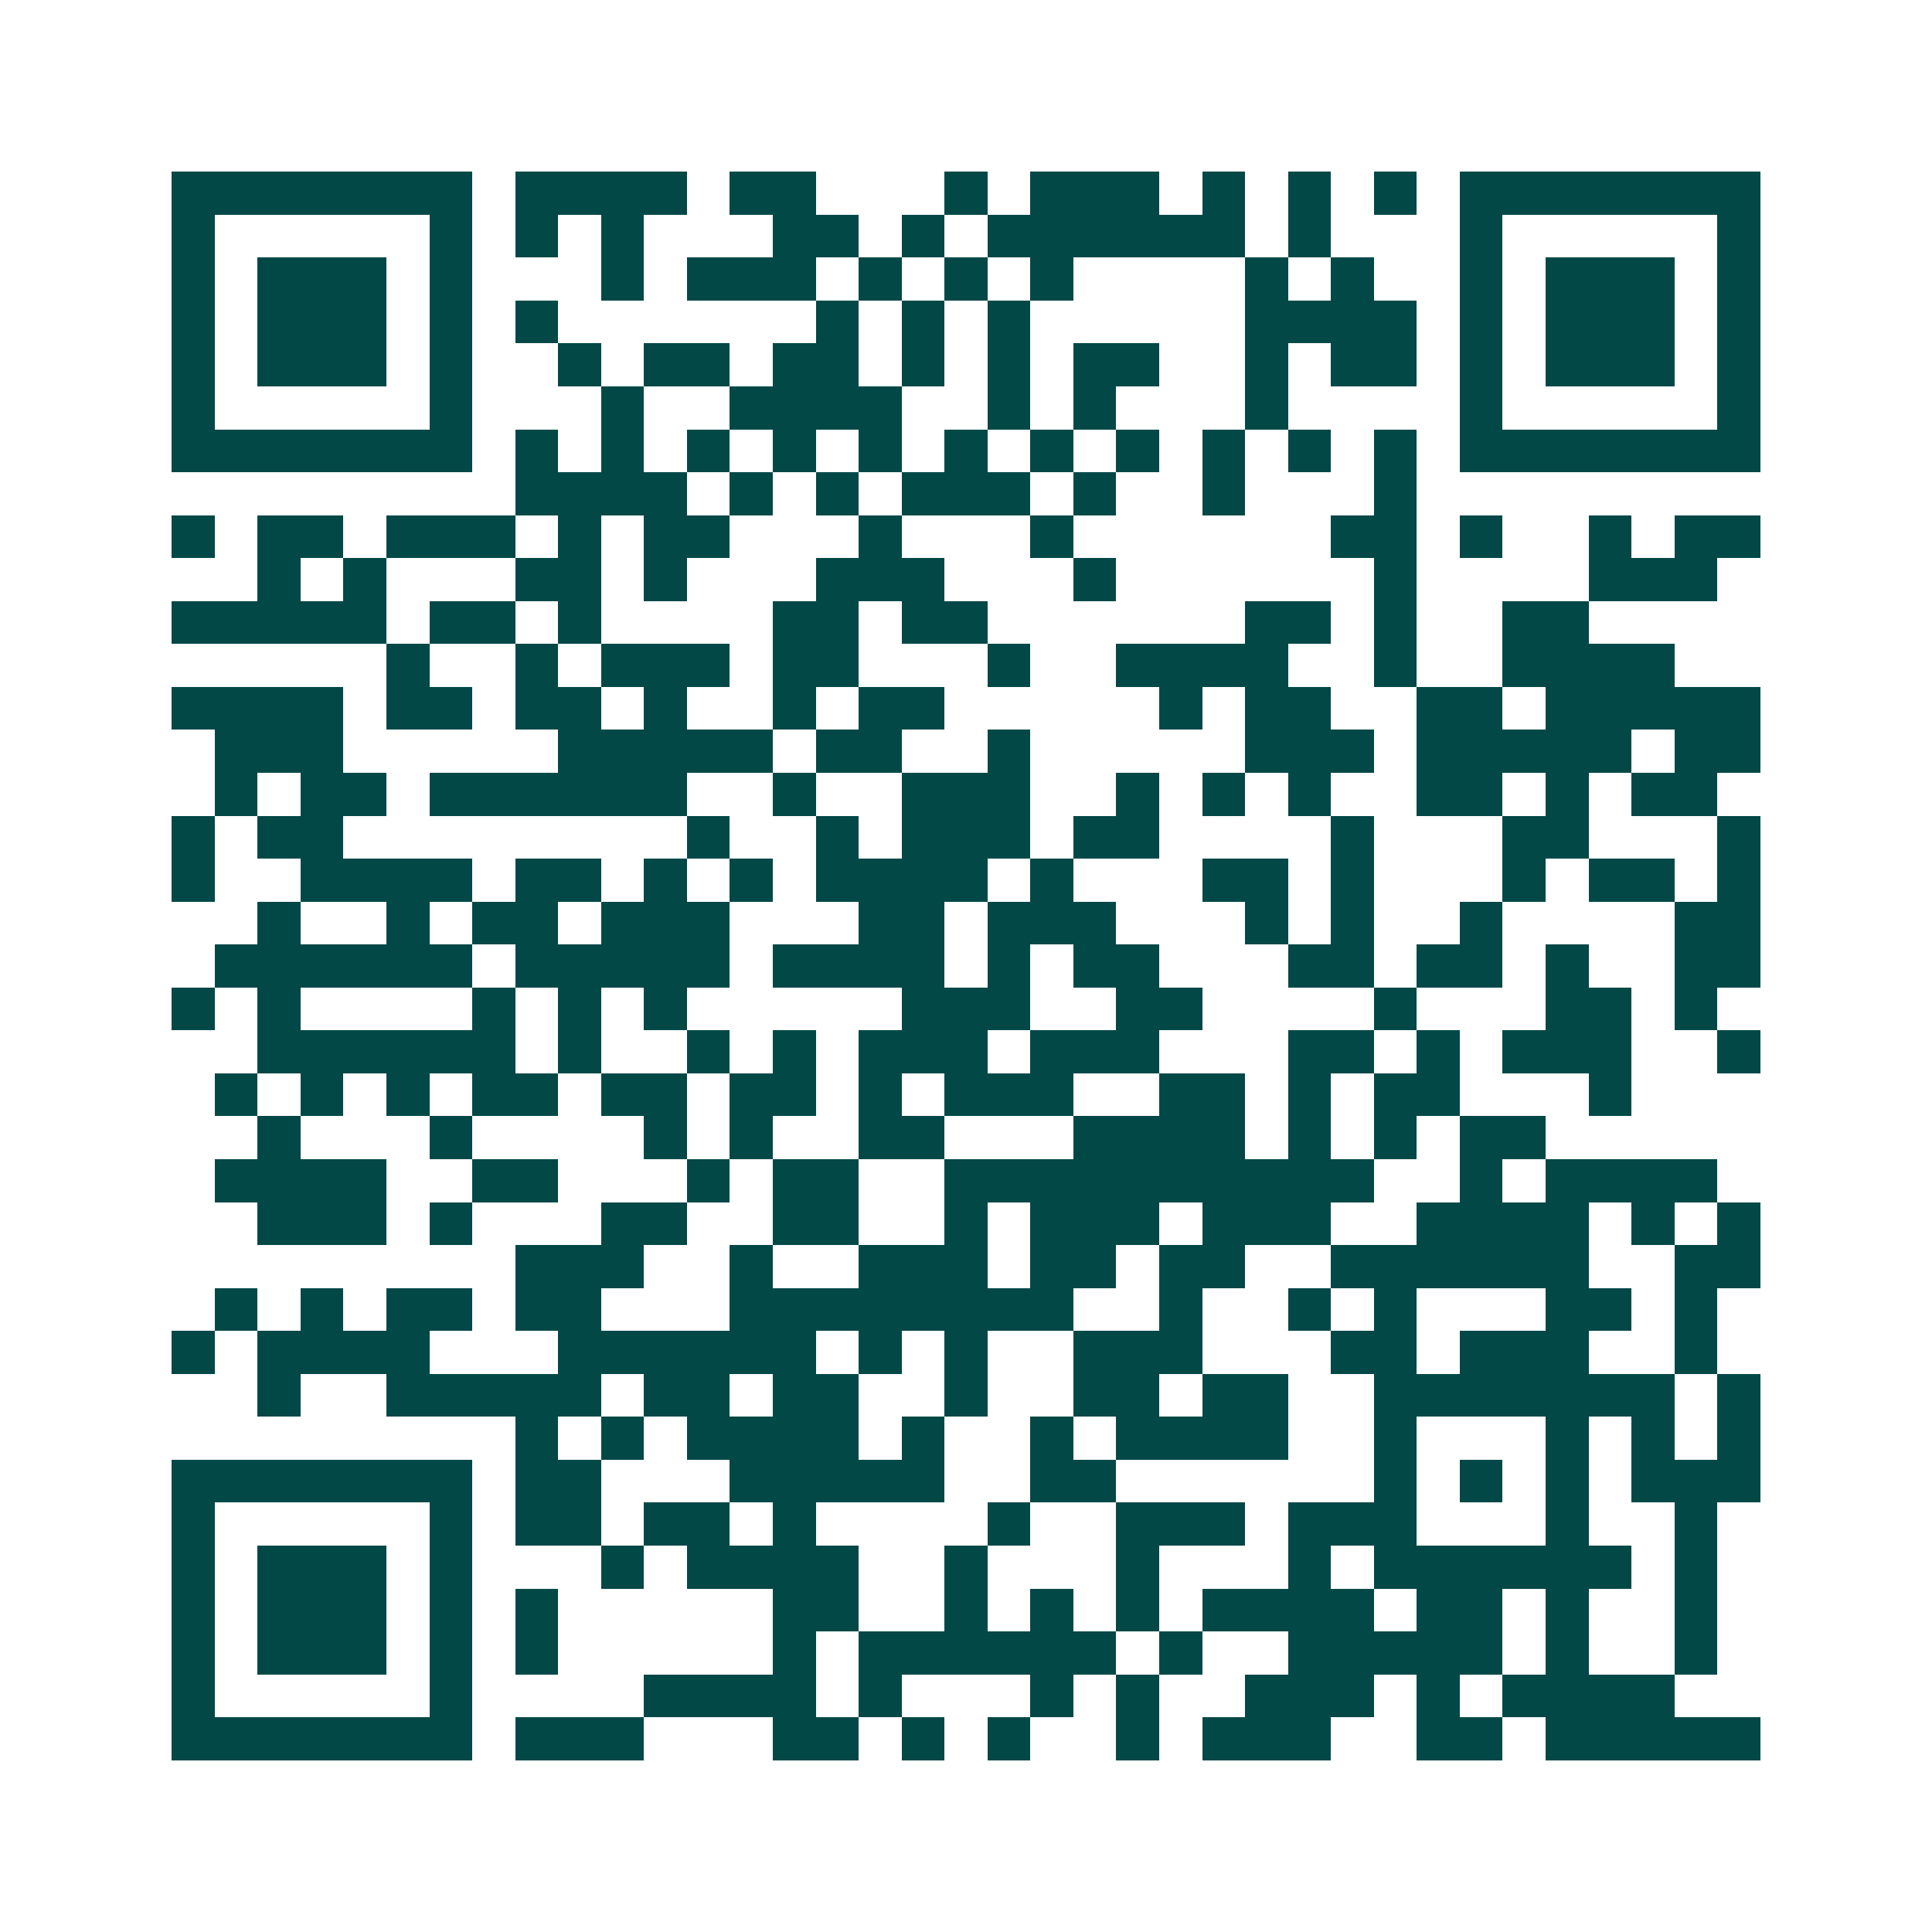 <svg xmlns="http://www.w3.org/2000/svg" width="200" height="200" viewBox="0 0 45 45" shape-rendering="crispEdges"><path fill="#ffffff" d="M0 0h45v45H0z"/><path stroke="#014847" d="M4 4.5h7m1 0h4m1 0h2m3 0h1m1 0h3m1 0h1m1 0h1m1 0h1m1 0h7M4 5.5h1m5 0h1m1 0h1m1 0h1m3 0h2m1 0h1m1 0h6m1 0h1m3 0h1m5 0h1M4 6.5h1m1 0h3m1 0h1m3 0h1m1 0h3m1 0h1m1 0h1m1 0h1m4 0h1m1 0h1m2 0h1m1 0h3m1 0h1M4 7.5h1m1 0h3m1 0h1m1 0h1m6 0h1m1 0h1m1 0h1m5 0h4m1 0h1m1 0h3m1 0h1M4 8.5h1m1 0h3m1 0h1m2 0h1m1 0h2m1 0h2m1 0h1m1 0h1m1 0h2m2 0h1m1 0h2m1 0h1m1 0h3m1 0h1M4 9.5h1m5 0h1m3 0h1m2 0h4m2 0h1m1 0h1m3 0h1m4 0h1m5 0h1M4 10.5h7m1 0h1m1 0h1m1 0h1m1 0h1m1 0h1m1 0h1m1 0h1m1 0h1m1 0h1m1 0h1m1 0h1m1 0h7M12 11.5h4m1 0h1m1 0h1m1 0h3m1 0h1m2 0h1m3 0h1M4 12.5h1m1 0h2m1 0h3m1 0h1m1 0h2m3 0h1m3 0h1m6 0h2m1 0h1m2 0h1m1 0h2M6 13.5h1m1 0h1m3 0h2m1 0h1m3 0h3m3 0h1m6 0h1m4 0h3M4 14.5h5m1 0h2m1 0h1m4 0h2m1 0h2m6 0h2m1 0h1m2 0h2M9 15.5h1m2 0h1m1 0h3m1 0h2m3 0h1m2 0h4m2 0h1m2 0h4M4 16.5h4m1 0h2m1 0h2m1 0h1m2 0h1m1 0h2m5 0h1m1 0h2m2 0h2m1 0h5M5 17.5h3m5 0h5m1 0h2m2 0h1m5 0h3m1 0h5m1 0h2M5 18.5h1m1 0h2m1 0h6m2 0h1m2 0h3m2 0h1m1 0h1m1 0h1m2 0h2m1 0h1m1 0h2M4 19.5h1m1 0h2m8 0h1m2 0h1m1 0h3m1 0h2m4 0h1m3 0h2m3 0h1M4 20.5h1m2 0h4m1 0h2m1 0h1m1 0h1m1 0h4m1 0h1m3 0h2m1 0h1m3 0h1m1 0h2m1 0h1M6 21.5h1m2 0h1m1 0h2m1 0h3m3 0h2m1 0h3m3 0h1m1 0h1m2 0h1m4 0h2M5 22.5h6m1 0h5m1 0h4m1 0h1m1 0h2m3 0h2m1 0h2m1 0h1m2 0h2M4 23.5h1m1 0h1m4 0h1m1 0h1m1 0h1m5 0h3m2 0h2m4 0h1m3 0h2m1 0h1M6 24.5h6m1 0h1m2 0h1m1 0h1m1 0h3m1 0h3m3 0h2m1 0h1m1 0h3m2 0h1M5 25.5h1m1 0h1m1 0h1m1 0h2m1 0h2m1 0h2m1 0h1m1 0h3m2 0h2m1 0h1m1 0h2m3 0h1M6 26.5h1m3 0h1m4 0h1m1 0h1m2 0h2m3 0h4m1 0h1m1 0h1m1 0h2M5 27.5h4m2 0h2m3 0h1m1 0h2m2 0h10m2 0h1m1 0h4M6 28.5h3m1 0h1m3 0h2m2 0h2m2 0h1m1 0h3m1 0h3m2 0h4m1 0h1m1 0h1M12 29.5h3m2 0h1m2 0h3m1 0h2m1 0h2m2 0h6m2 0h2M5 30.5h1m1 0h1m1 0h2m1 0h2m3 0h8m2 0h1m2 0h1m1 0h1m3 0h2m1 0h1M4 31.5h1m1 0h4m3 0h6m1 0h1m1 0h1m2 0h3m3 0h2m1 0h3m2 0h1M6 32.5h1m2 0h5m1 0h2m1 0h2m2 0h1m2 0h2m1 0h2m2 0h7m1 0h1M12 33.5h1m1 0h1m1 0h4m1 0h1m2 0h1m1 0h4m2 0h1m3 0h1m1 0h1m1 0h1M4 34.5h7m1 0h2m3 0h5m2 0h2m6 0h1m1 0h1m1 0h1m1 0h3M4 35.5h1m5 0h1m1 0h2m1 0h2m1 0h1m4 0h1m2 0h3m1 0h3m3 0h1m2 0h1M4 36.5h1m1 0h3m1 0h1m3 0h1m1 0h4m2 0h1m3 0h1m3 0h1m1 0h6m1 0h1M4 37.5h1m1 0h3m1 0h1m1 0h1m5 0h2m2 0h1m1 0h1m1 0h1m1 0h4m1 0h2m1 0h1m2 0h1M4 38.5h1m1 0h3m1 0h1m1 0h1m5 0h1m1 0h6m1 0h1m2 0h5m1 0h1m2 0h1M4 39.5h1m5 0h1m4 0h4m1 0h1m3 0h1m1 0h1m2 0h3m1 0h1m1 0h4M4 40.5h7m1 0h3m3 0h2m1 0h1m1 0h1m2 0h1m1 0h3m2 0h2m1 0h5"/></svg>

